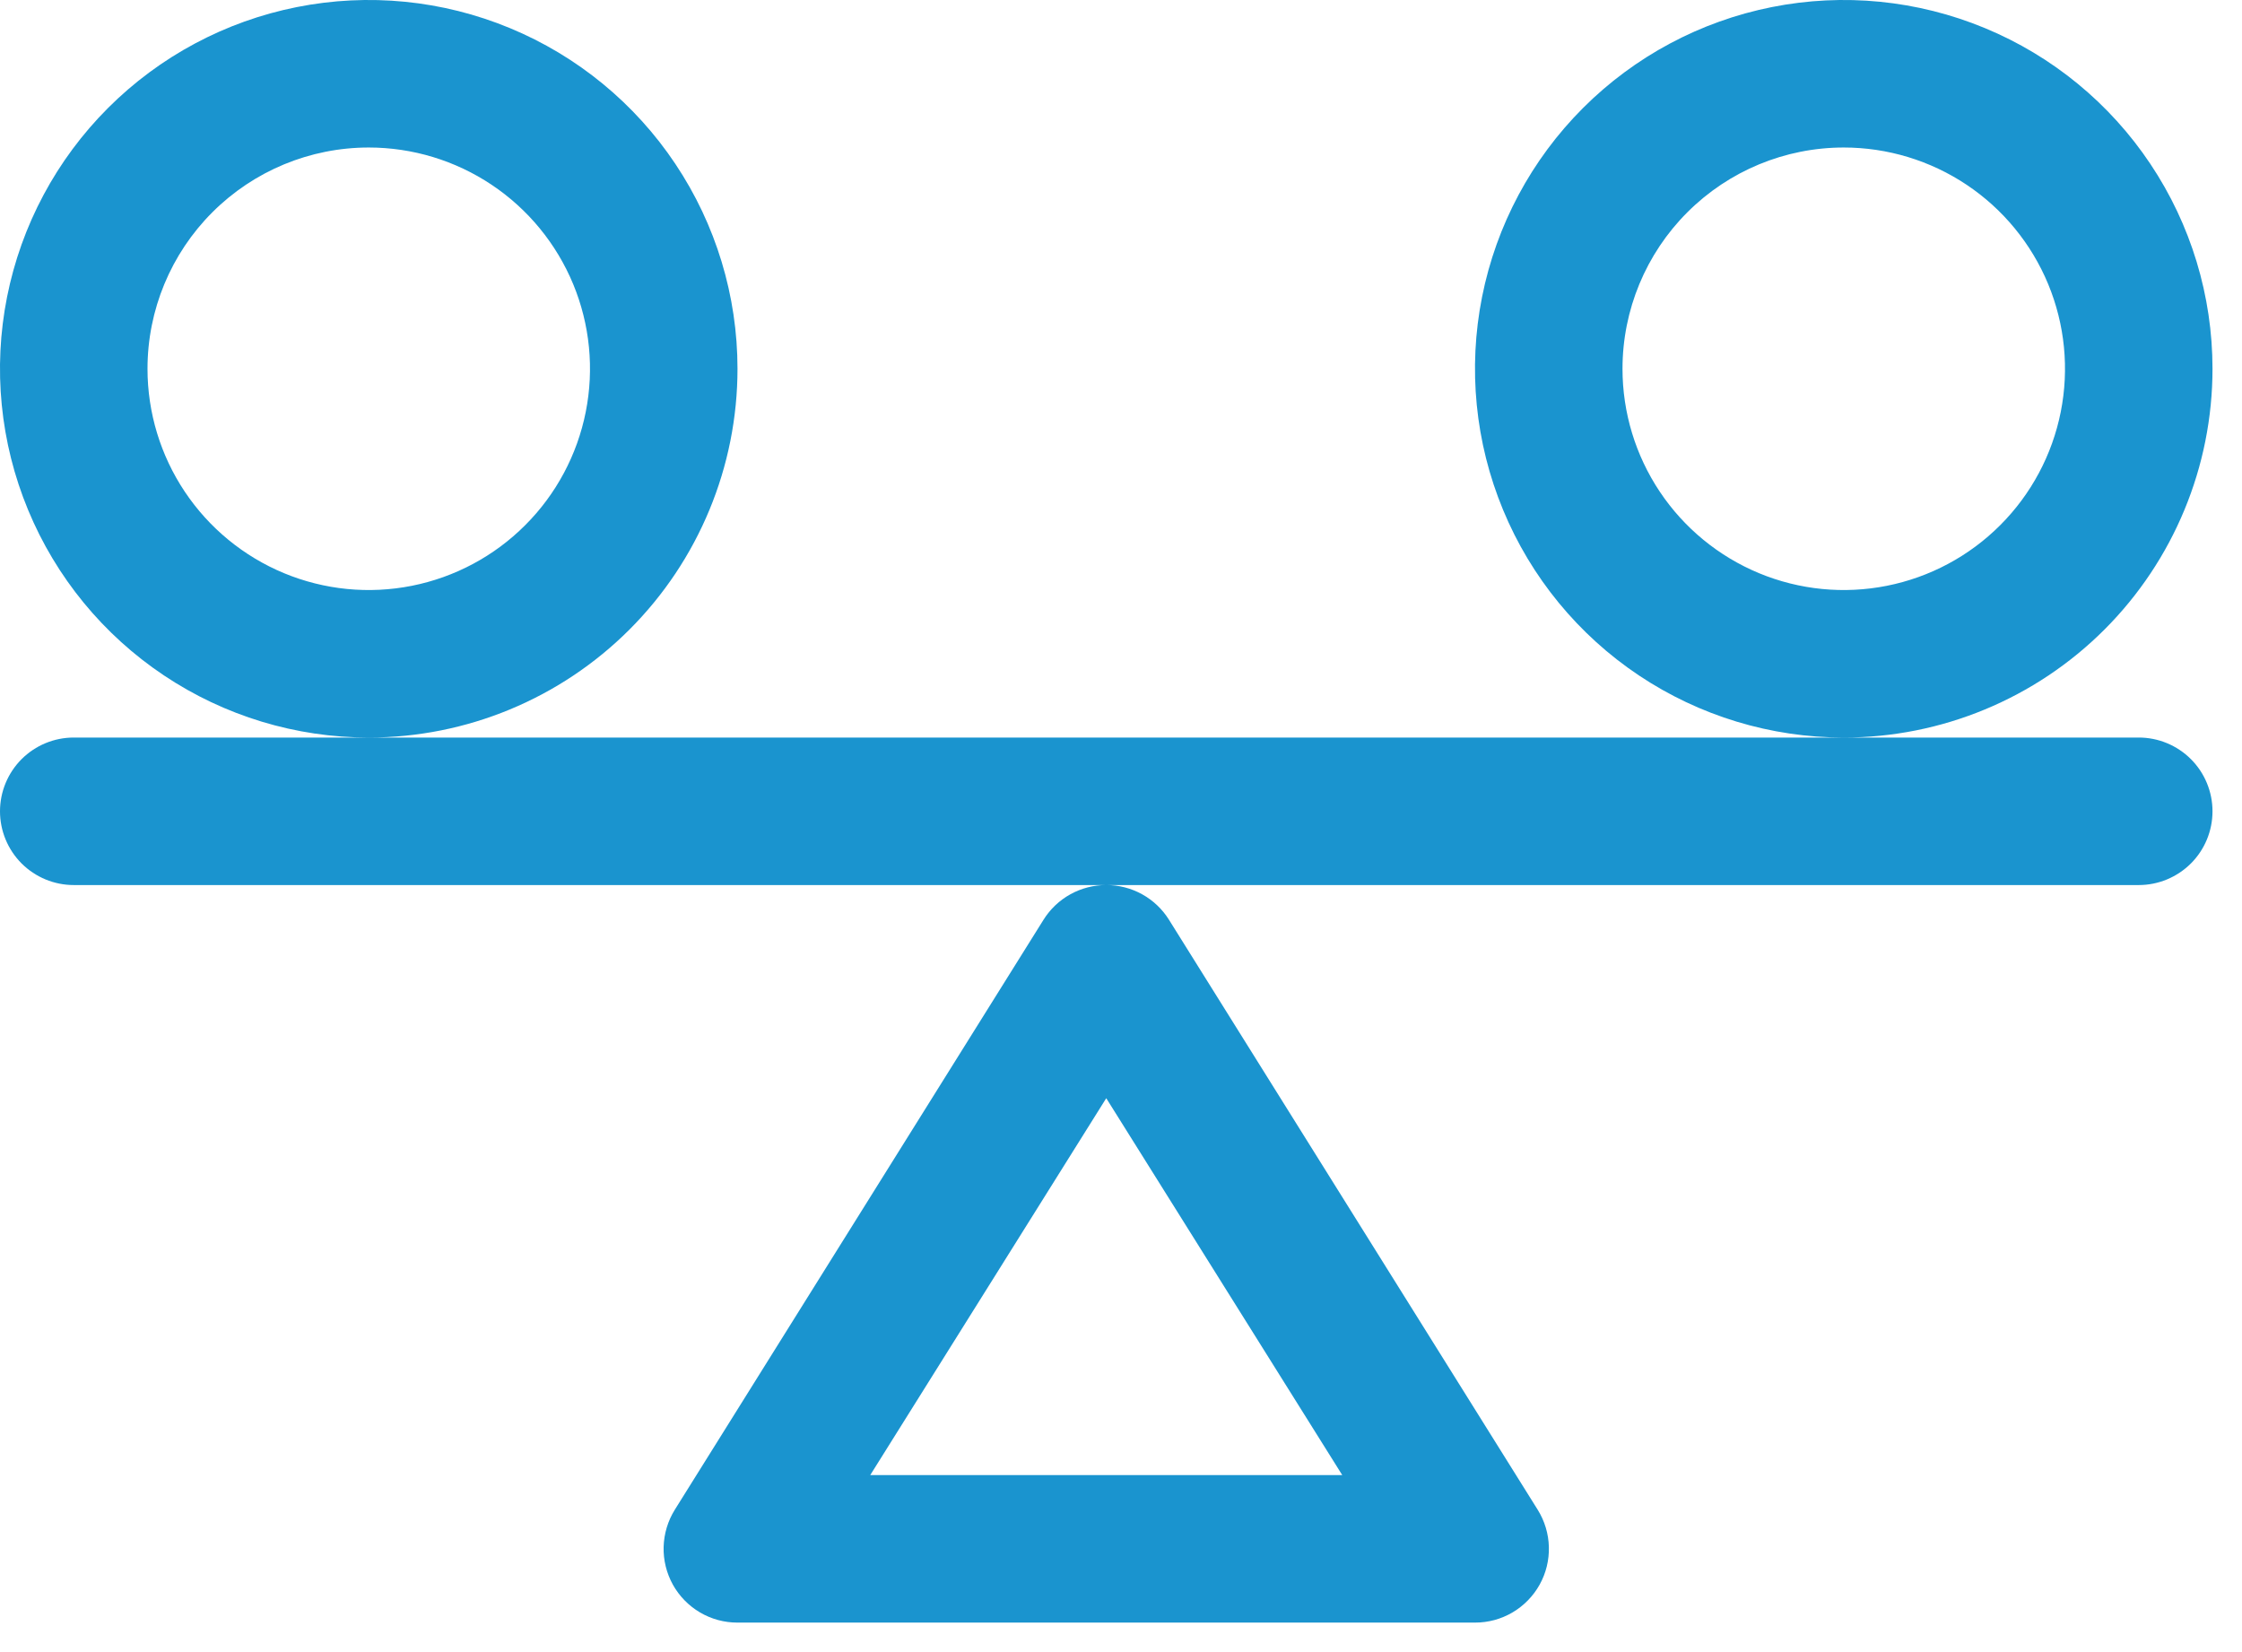 <svg width="57" height="42" viewBox="0 0 57 42" fill="none" xmlns="http://www.w3.org/2000/svg">
<path d="M37.5 41.25H18.75C18.415 41.251 18.086 41.162 17.797 40.992C17.508 40.822 17.27 40.578 17.107 40.286C16.945 39.993 16.863 39.662 16.872 39.327C16.881 38.992 16.979 38.665 17.156 38.381L26.531 23.381C26.7 23.111 26.935 22.888 27.214 22.734C27.493 22.58 27.806 22.499 28.125 22.5H1.875C1.378 22.5 0.901 22.302 0.549 21.951C0.198 21.599 4.17358e-06 21.122 4.17358e-06 20.625C4.17358e-06 20.128 0.198 19.651 0.549 19.299C0.901 18.948 1.378 18.75 1.875 18.75H9.375C7.521 18.75 5.708 18.2 4.167 17.17C2.625 16.14 1.423 14.676 0.714 12.963C0.004 11.25 -0.182 9.365 0.18 7.546C0.542 5.727 1.435 4.057 2.746 2.746C4.057 1.435 5.727 0.542 7.546 0.18C9.365 -0.182 11.25 0.004 12.963 0.714C14.676 1.423 16.14 2.625 17.17 4.167C18.2 5.708 18.75 7.521 18.75 9.375C18.75 11.861 17.762 14.246 16.004 16.004C14.246 17.762 11.861 18.75 9.375 18.75H54.375C54.872 18.75 55.349 18.948 55.701 19.299C56.053 19.651 56.25 20.128 56.25 20.625C56.25 21.122 56.053 21.599 55.701 21.951C55.349 22.302 54.872 22.5 54.375 22.5H28.125C28.444 22.499 28.757 22.58 29.036 22.734C29.315 22.888 29.55 23.111 29.719 23.381L39.094 38.381C39.271 38.665 39.37 38.992 39.378 39.327C39.387 39.662 39.306 39.993 39.143 40.286C38.98 40.578 38.742 40.822 38.453 40.992C38.164 41.162 37.835 41.251 37.5 41.25ZM22.125 37.5H34.125L28.125 27.919L22.125 37.5ZM3.75 9.375C3.75 10.488 4.08 11.575 4.698 12.5C5.316 13.425 6.195 14.146 7.222 14.572C8.25 14.998 9.381 15.109 10.472 14.892C11.563 14.675 12.566 14.139 13.352 13.352C14.139 12.566 14.675 11.563 14.892 10.472C15.109 9.381 14.998 8.25 14.572 7.222C14.146 6.195 13.425 5.316 12.5 4.698C11.575 4.08 10.488 3.75 9.375 3.75C7.883 3.75 6.452 4.343 5.398 5.398C4.343 6.452 3.75 7.883 3.75 9.375ZM46.875 18.75C45.021 18.75 43.208 18.2 41.666 17.17C40.125 16.14 38.923 14.676 38.214 12.963C37.504 11.25 37.318 9.365 37.68 7.546C38.042 5.727 38.935 4.057 40.246 2.746C41.557 1.435 43.227 0.542 45.046 0.18C46.865 -0.182 48.75 0.004 50.463 0.714C52.176 1.423 53.64 2.625 54.67 4.167C55.7 5.708 56.25 7.521 56.25 9.375C56.25 11.861 55.262 14.246 53.504 16.004C51.746 17.762 49.361 18.75 46.875 18.75ZM41.25 9.375C41.25 10.488 41.58 11.575 42.198 12.5C42.816 13.425 43.695 14.146 44.722 14.572C45.75 14.998 46.881 15.109 47.972 14.892C49.063 14.675 50.066 14.139 50.852 13.352C51.639 12.566 52.175 11.563 52.392 10.472C52.609 9.381 52.498 8.25 52.072 7.222C51.646 6.195 50.925 5.316 50 4.698C49.075 4.08 47.987 3.75 46.875 3.75C45.383 3.75 43.952 4.343 42.898 5.398C41.843 6.452 41.25 7.883 41.25 9.375Z" fill="#1A94CF"/>
</svg>
